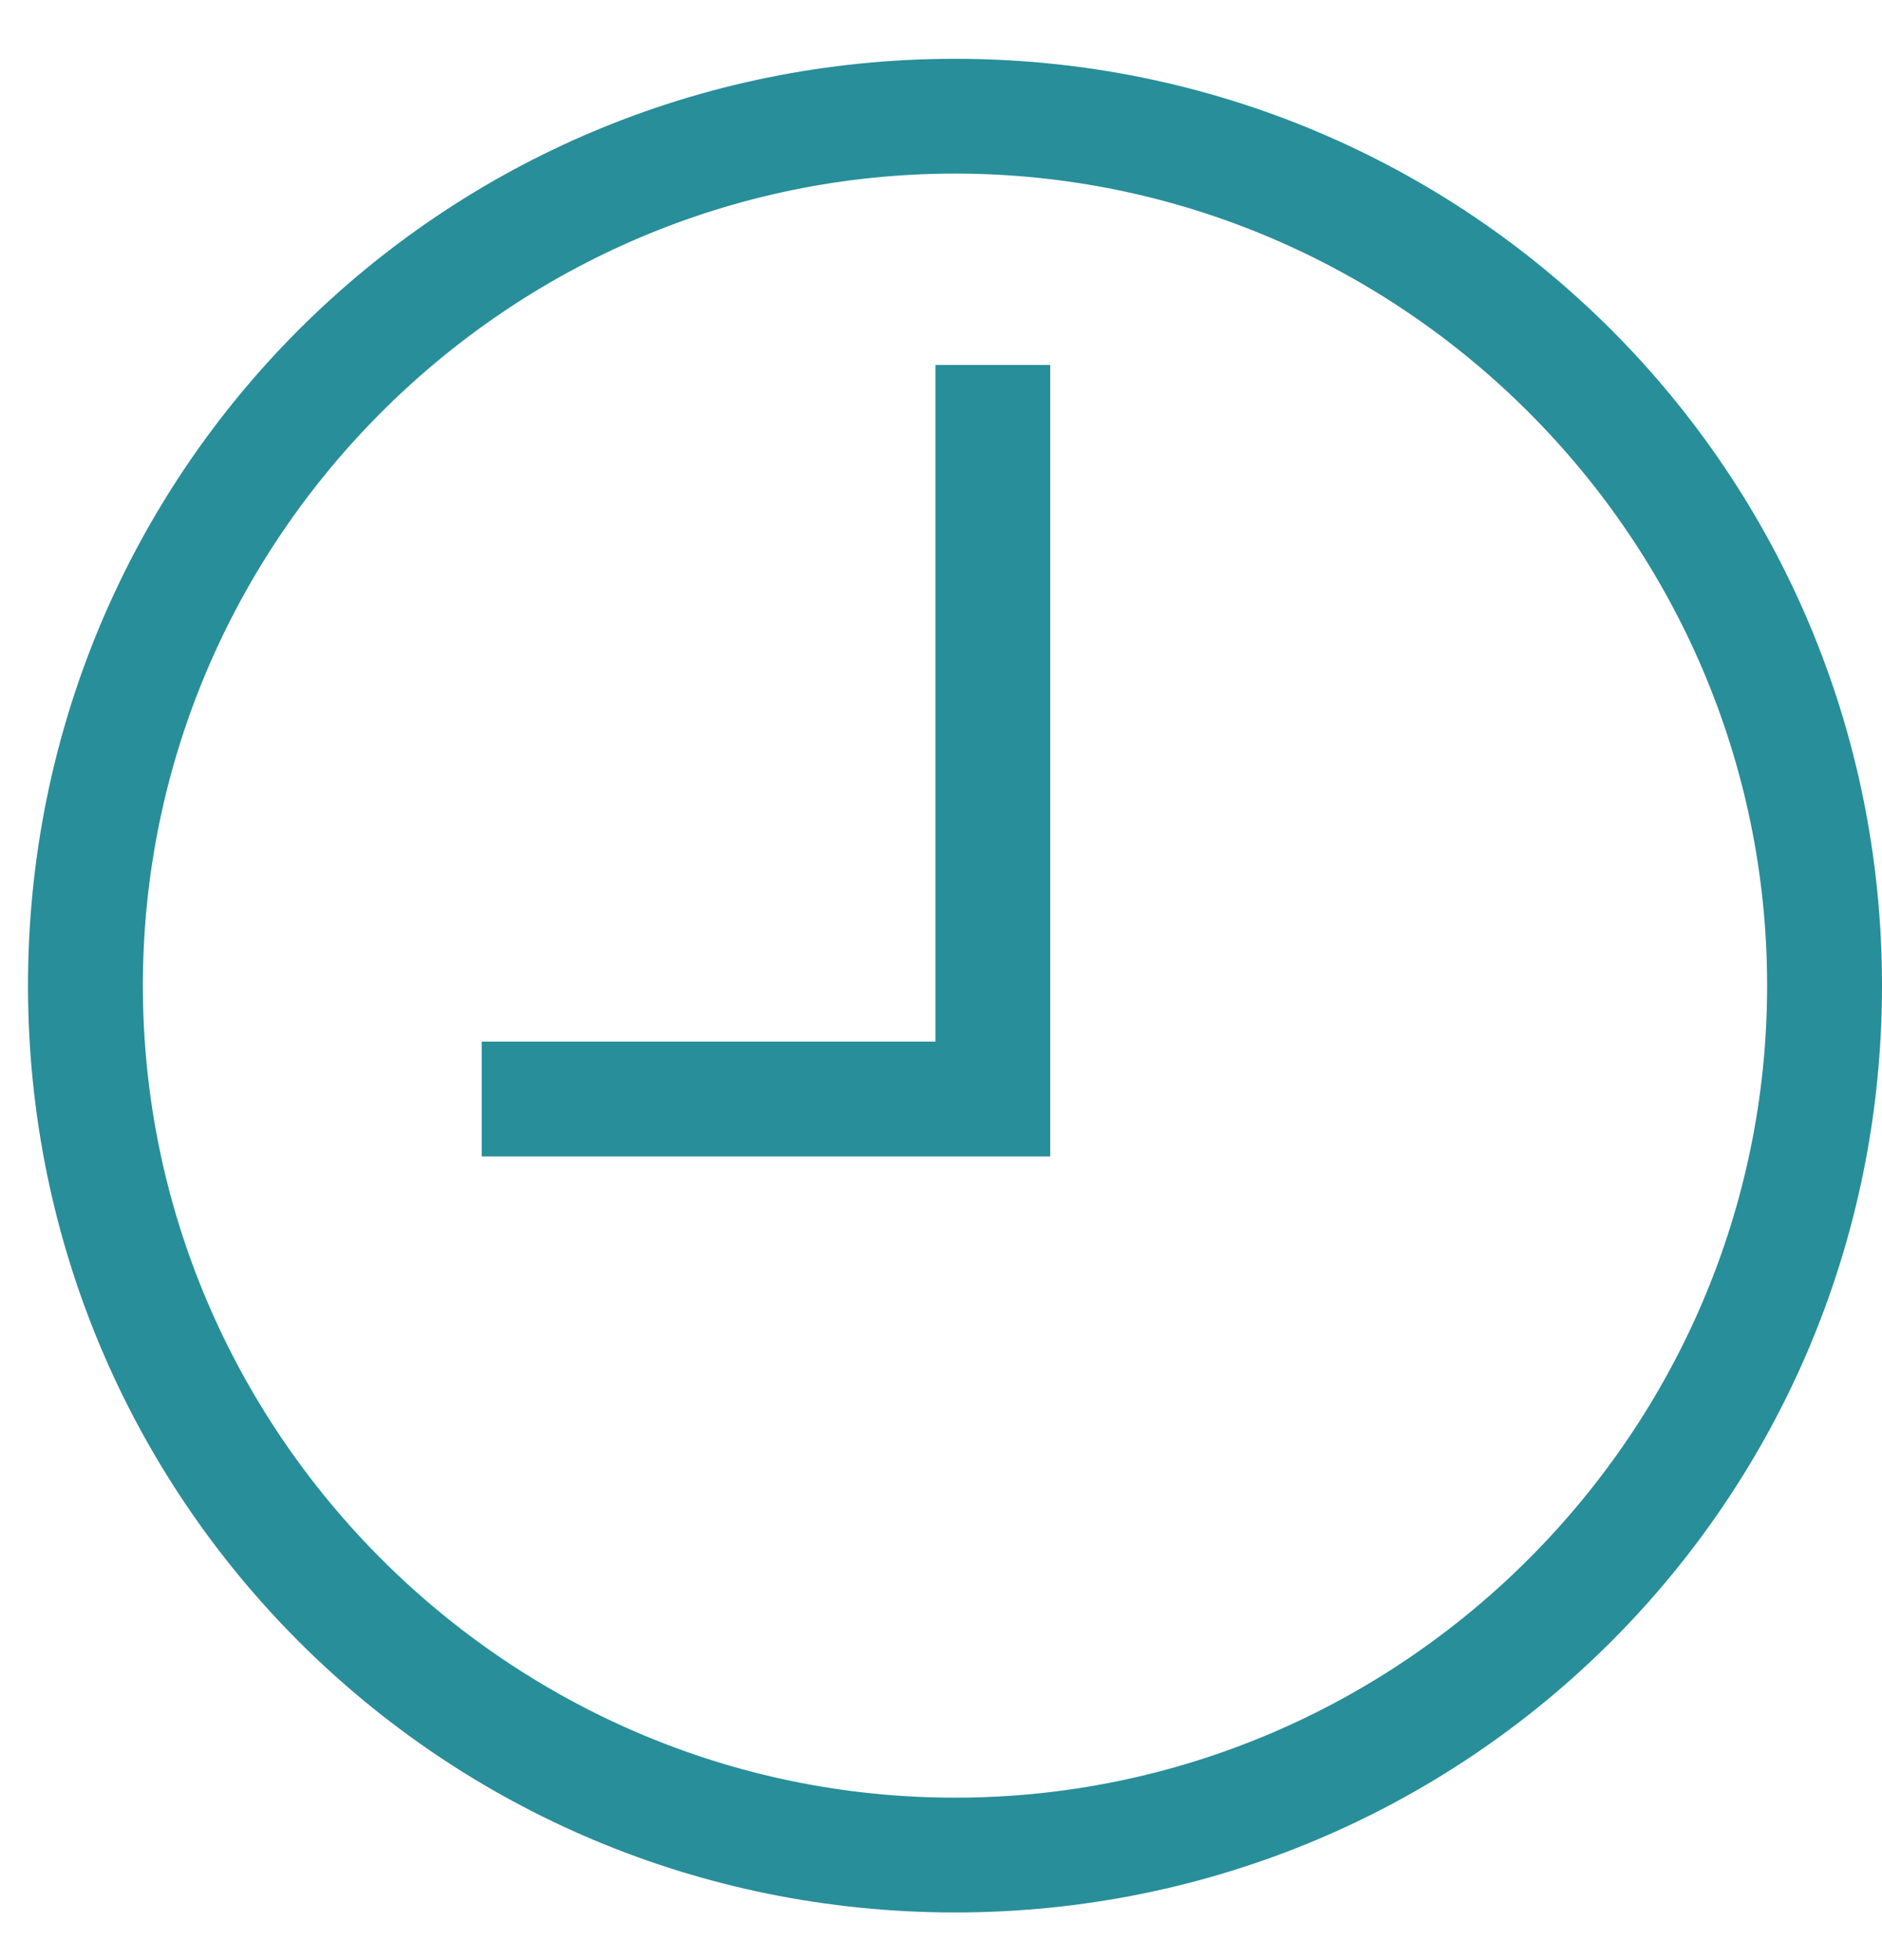 <svg width="24" height="25" viewBox="0 0 24 25" fill="none" xmlns="http://www.w3.org/2000/svg">
<path d="M12.179 1C5.766 1 0.607 6.159 0.607 12.571C0.607 18.983 5.766 24.142 12.179 24.142C18.591 24.142 23.75 18.983 23.75 12.571C23.75 6.159 18.591 1 12.179 1ZM12.179 23.178C6.345 23.178 1.572 18.405 1.572 12.571C1.572 6.737 6.345 1.964 12.179 1.964C18.012 1.964 22.785 6.737 22.785 12.571C22.785 18.405 18.012 23.178 12.179 23.178ZM12.179 13.535H6.393V14.5H13.143V4.905H12.179V13.535Z" fill="#288E9A" stroke="#288E9A" stroke-width="0.5"/>
</svg>
